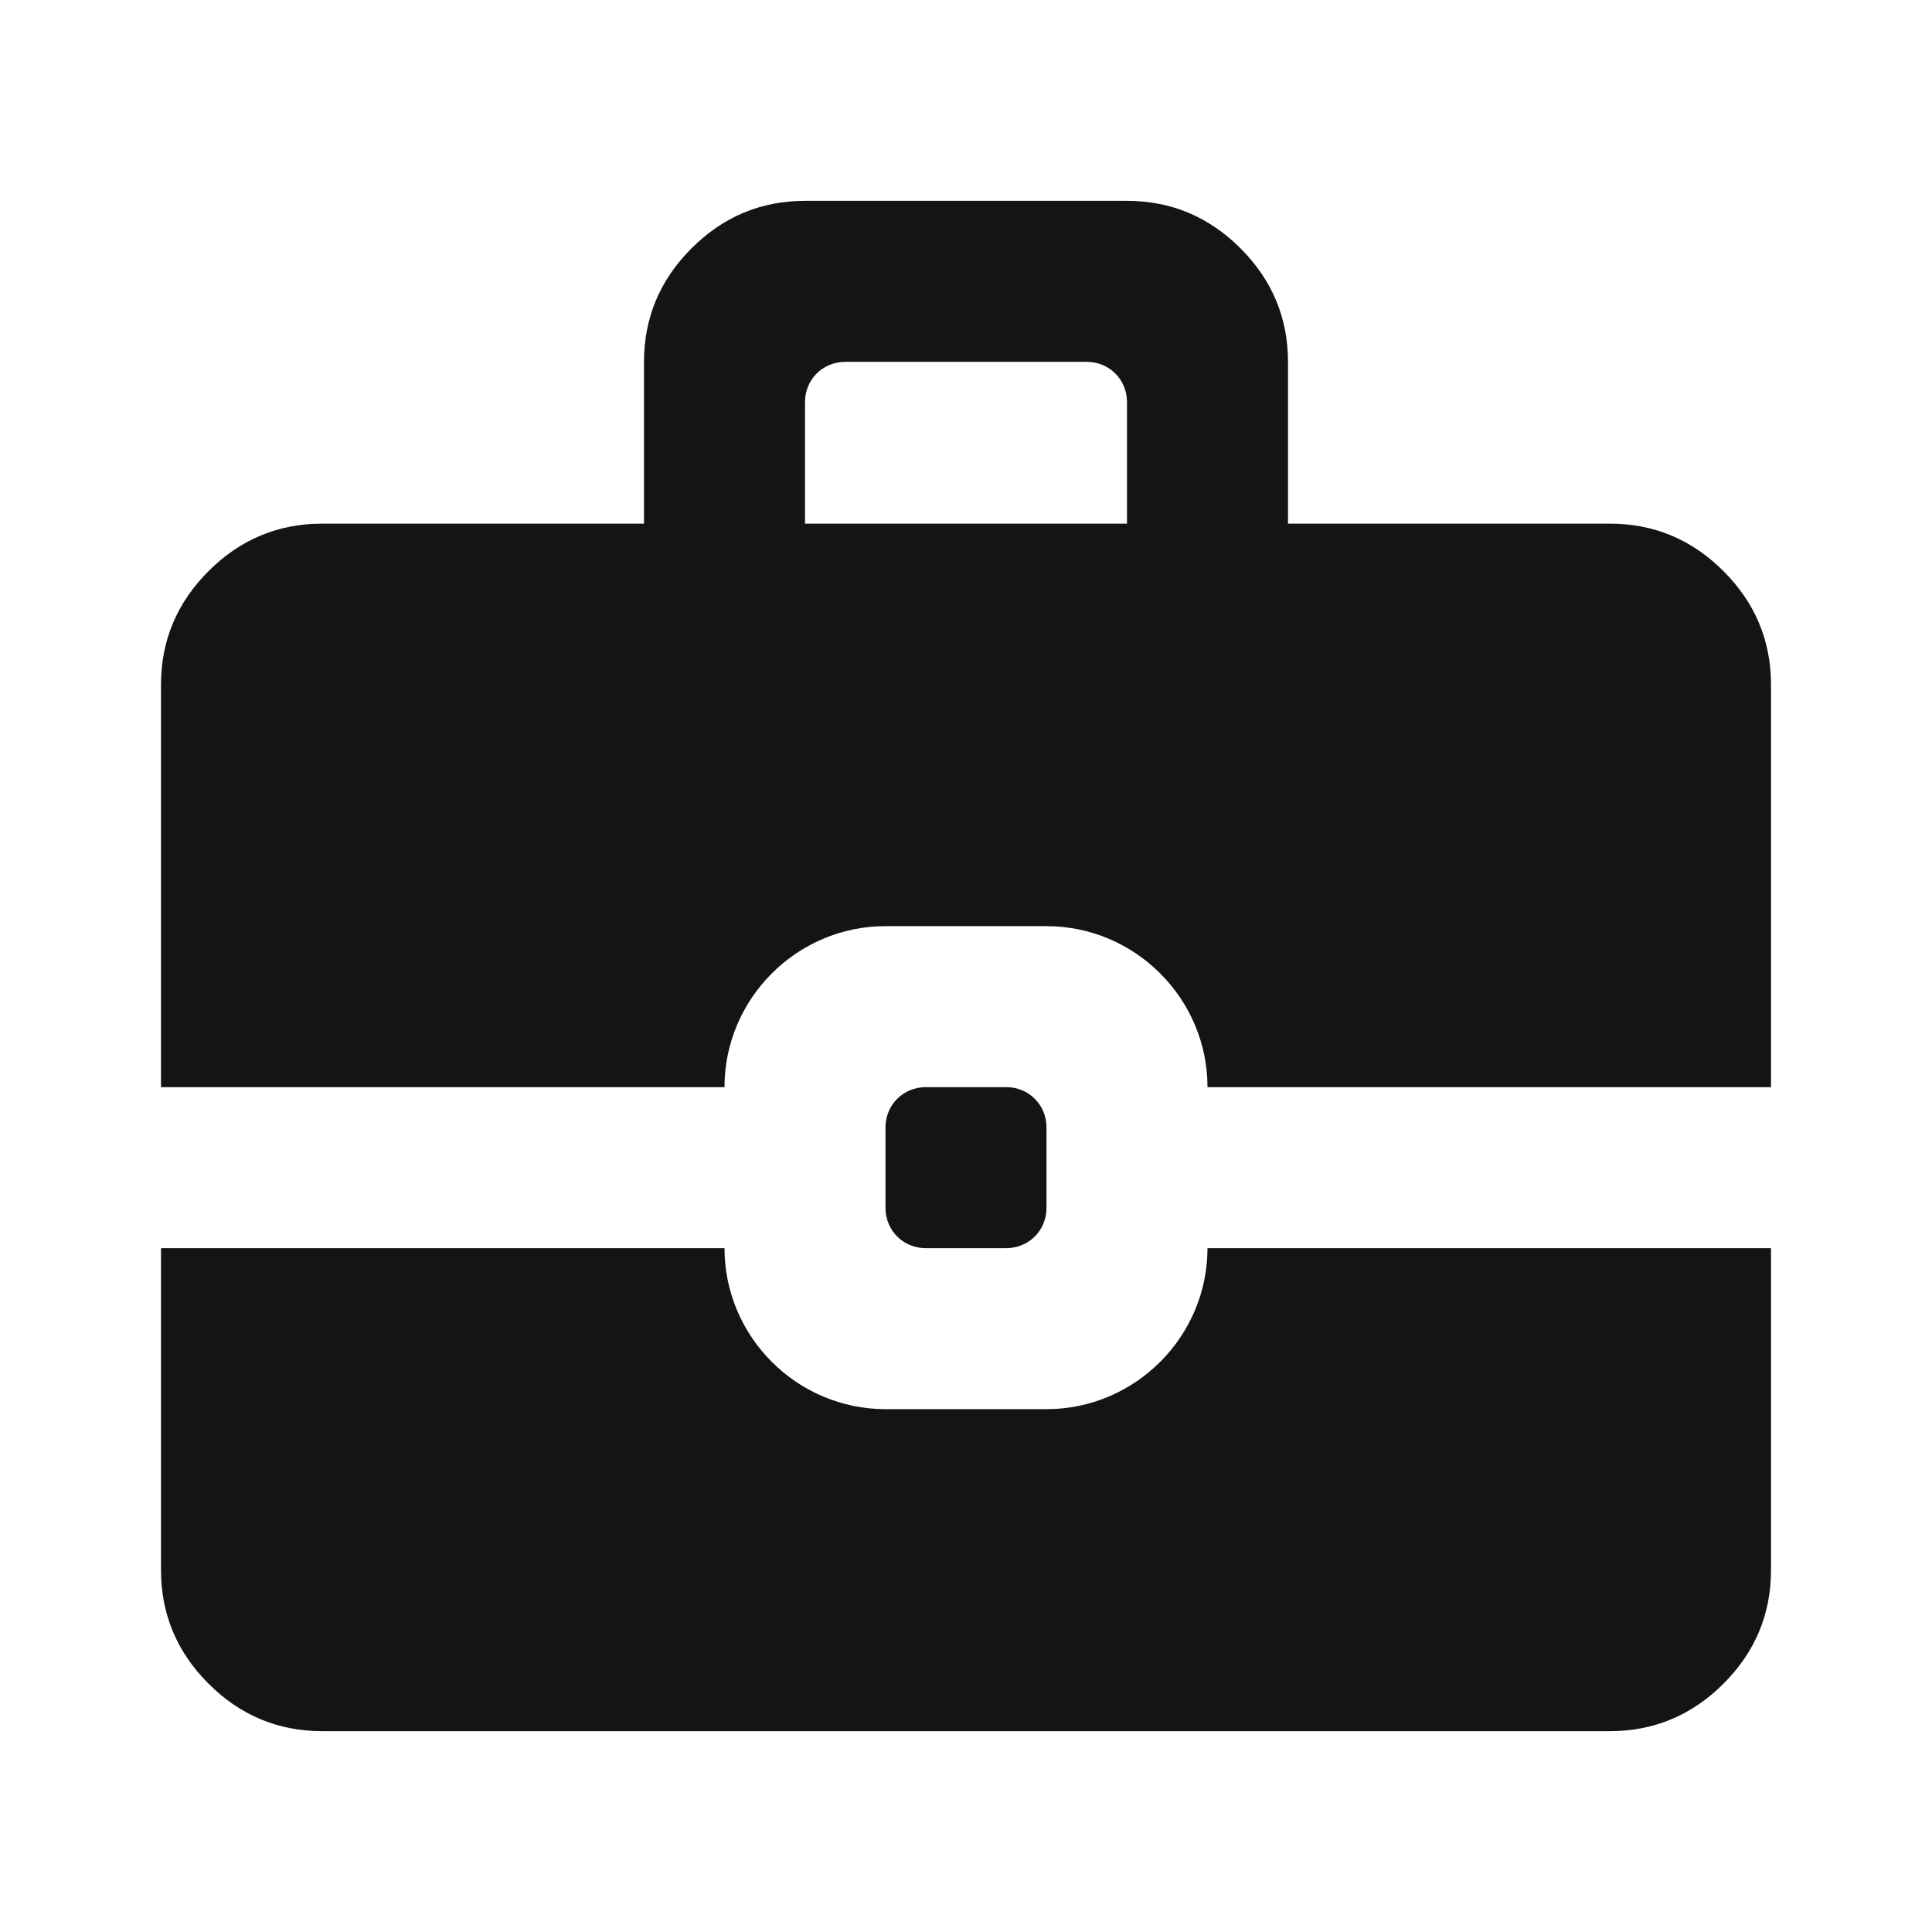 <svg width="24" height="24" viewBox="0 0 24 24" fill="none" xmlns="http://www.w3.org/2000/svg">
<path d="M11.5 15.505C11.22 15.505 11 15.285 11 15.005V14.005C11 13.725 11.22 13.505 11.5 13.505H12.5C12.78 13.505 13 13.725 13 14.005V15.005C13 15.285 12.78 15.505 12.5 15.505H11.5ZM13 17.505H11C9.9 17.505 9 16.605 9 15.505H2V19.505C2 20.055 2.2 20.525 2.59 20.915C2.98 21.305 3.45 21.505 4 21.505H20C20.55 21.505 21.02 21.305 21.41 20.915C21.8 20.525 22 20.055 22 19.505V15.505H15C15 16.605 14.1 17.505 13 17.505ZM22 8.505V13.505H15C15 12.405 14.1 11.505 13 11.505H11C9.9 11.505 9 12.405 9 13.505H2V8.505C2 7.955 2.2 7.485 2.59 7.095C2.98 6.705 3.45 6.505 4 6.505H8V4.495C8 3.945 8.2 3.475 8.59 3.085C8.98 2.695 9.45 2.495 10 2.495H14C14.55 2.495 15.02 2.695 15.41 3.085C15.8 3.475 16 3.945 16 4.495V6.505H20C20.55 6.505 21.02 6.705 21.41 7.095C21.8 7.485 22 7.955 22 8.505ZM14 4.995C14 4.715 13.78 4.495 13.5 4.495H10.5C10.22 4.495 10 4.715 10 4.995V6.505H14V4.995Z" fill="#141414"/>
</svg>
